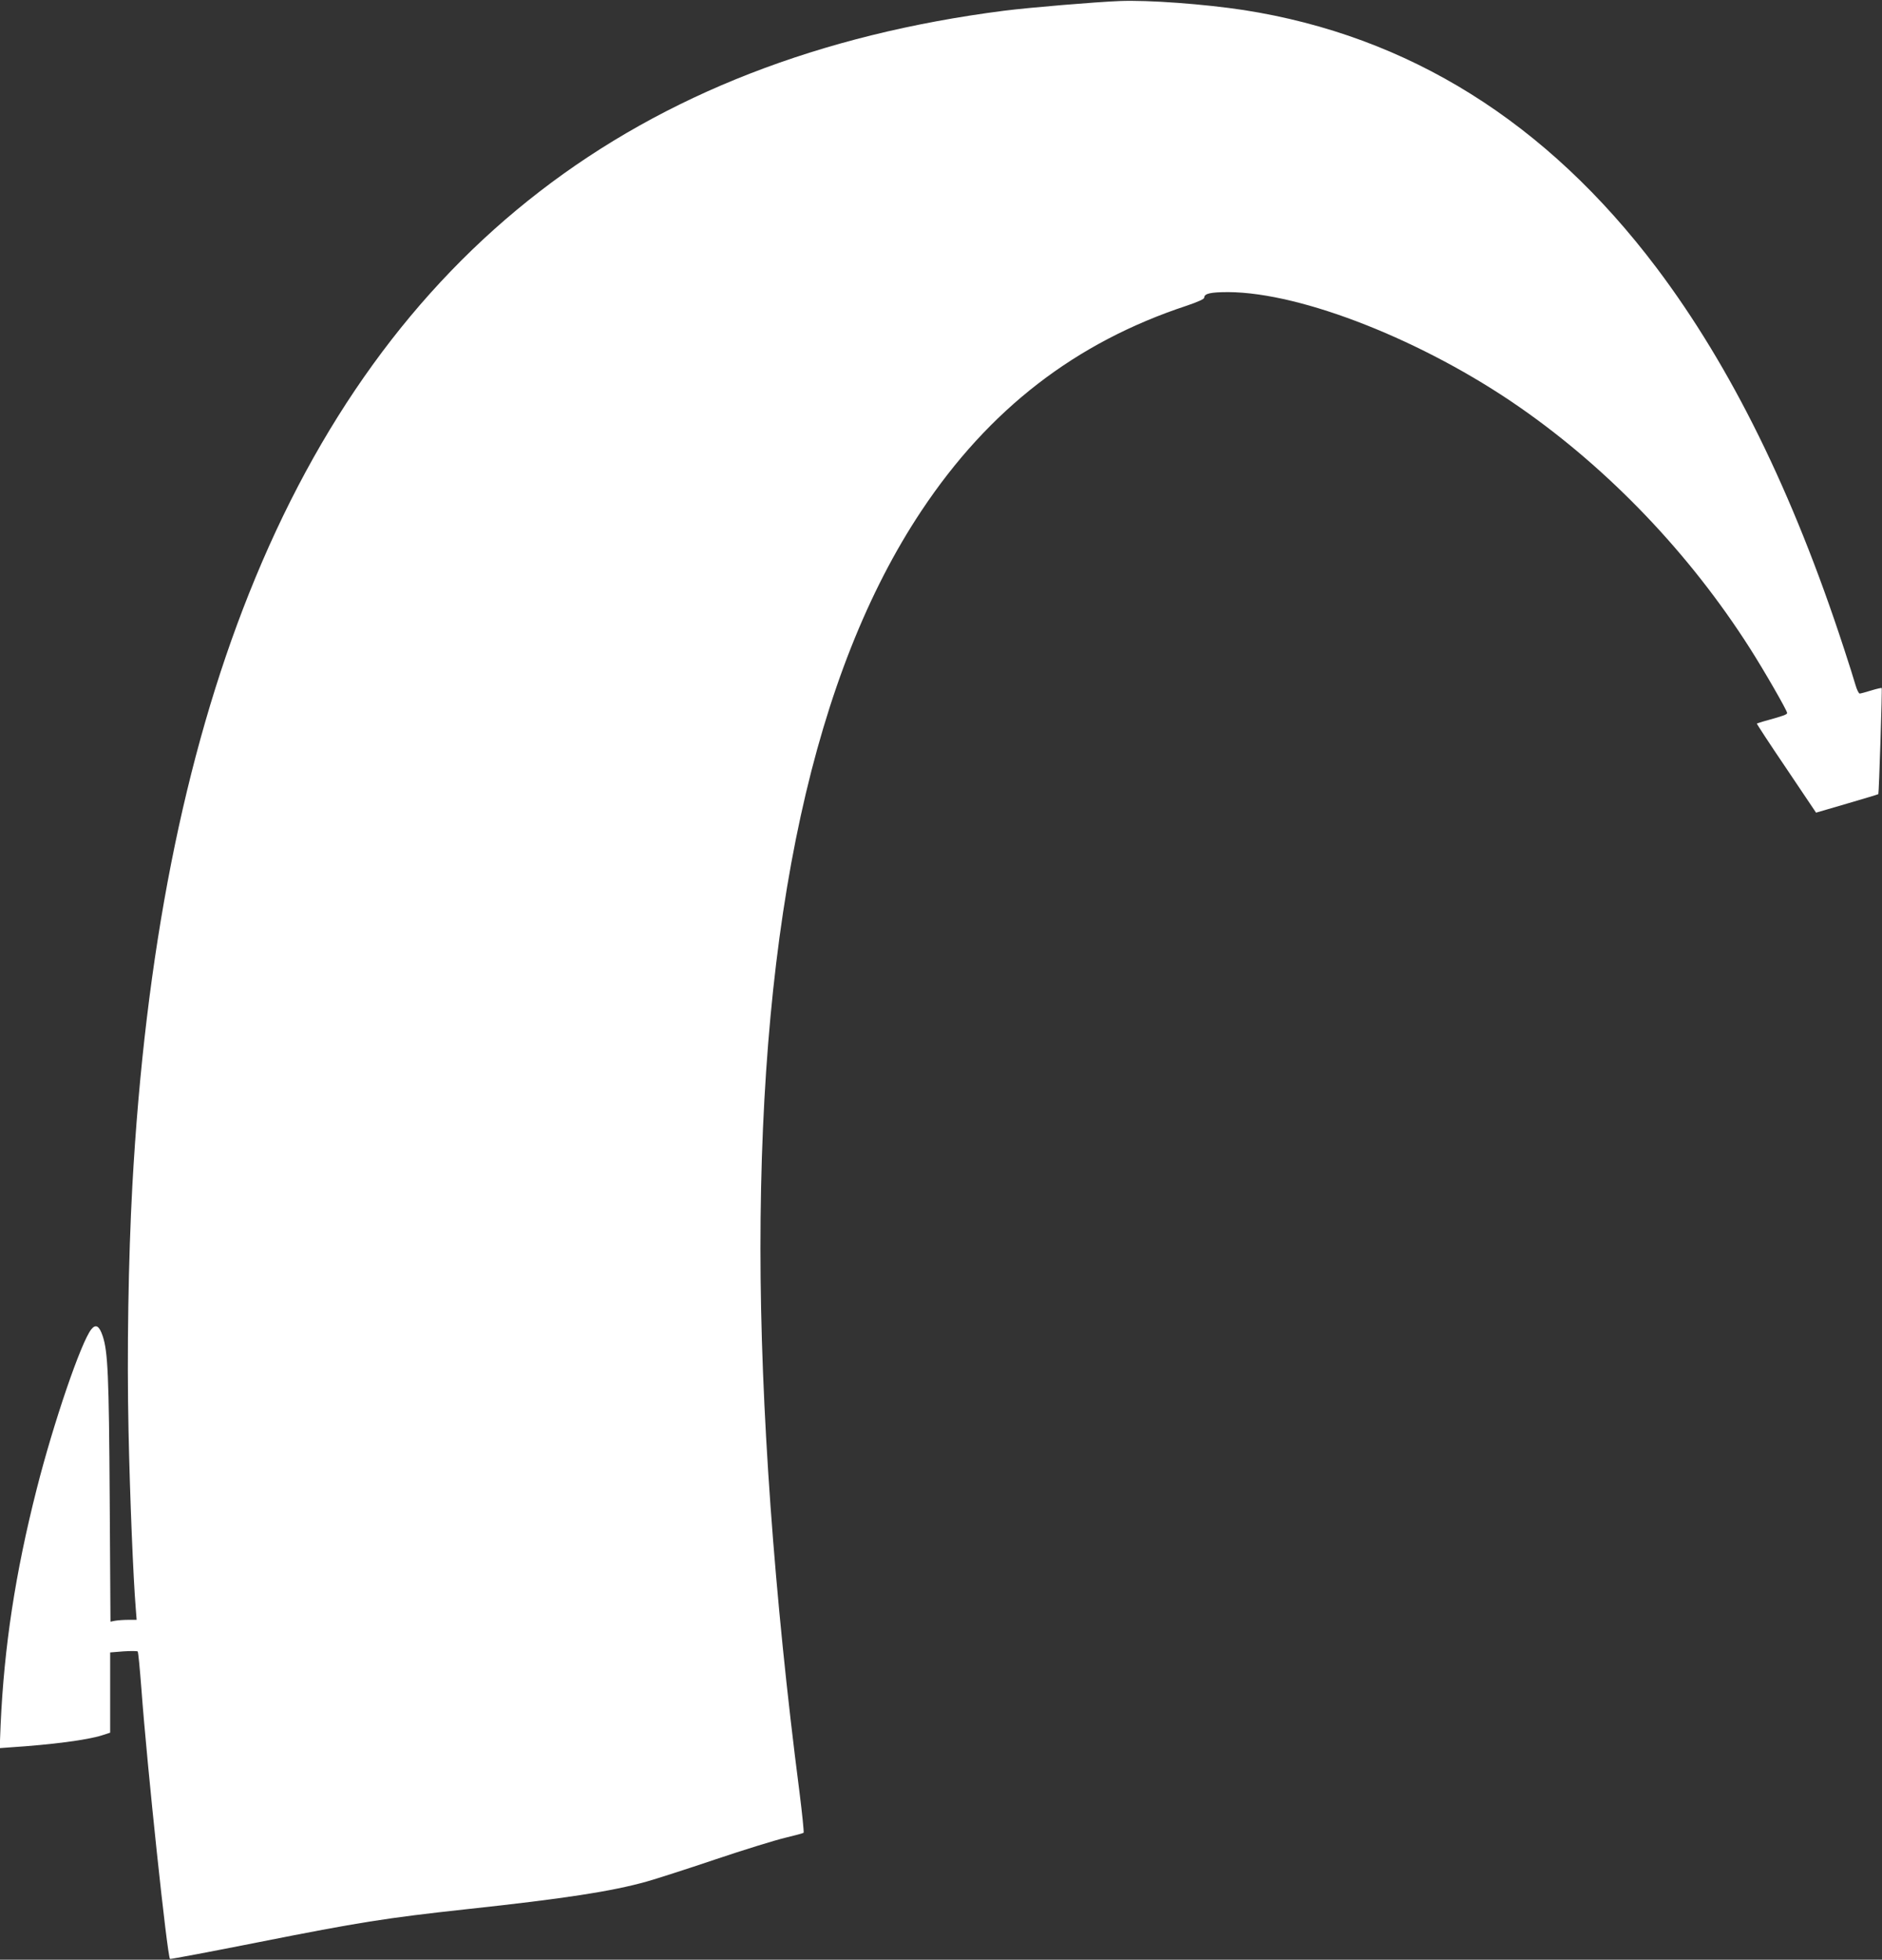 <?xml version="1.0" standalone="no"?>
<!DOCTYPE svg PUBLIC "-//W3C//DTD SVG 20010904//EN"
 "http://www.w3.org/TR/2001/REC-SVG-20010904/DTD/svg10.dtd">
<svg version="1.0" xmlns="http://www.w3.org/2000/svg"
 width="1230pt" height="1280pt" viewBox="0 0 1230 1280"
 preserveAspectRatio="xMidYMid meet">
<rect x="0" y="0" width="1230" height="1280" fill="#333333" stroke="none"/>
<g transform="translate(0,1280) scale(0.1,-0.1)"
fill="#ffffff" stroke="none">
<path d="M7315 12793 c-155 -6 -586 -42 -752 -63 -2405 -308 -4044 -1571
-4935 -3805 -426 -1067 -679 -2353 -763 -3869 -26 -478 -36 -1091 -25 -1601 9
-430 31 -965 47 -1158 l6 -77 -55 0 c-31 0 -69 -3 -86 -6 l-30 -6 -5 798 c-5
815 -12 966 -46 1068 -22 66 -45 80 -74 44 -67 -83 -247 -610 -357 -1043 -140
-550 -213 -1030 -236 -1541 l-6 -152 68 5 c276 18 505 48 602 79 l52 17 0 262
0 262 87 7 c48 3 90 3 93 -1 4 -5 14 -114 24 -243 38 -515 169 -1746 187
-1765 3 -2 265 47 582 110 651 129 825 157 1357 215 641 69 945 116 1175 180
61 17 263 82 450 145 187 63 392 126 455 141 63 15 118 30 122 33 3 3 -9 123
-27 266 -165 1277 -255 2524 -255 3550 0 2160 350 3765 1053 4820 441 662
1006 1099 1735 1339 71 24 112 43 112 51 0 28 42 37 159 37 482 -3 1278 -318
1903 -752 586 -407 1112 -958 1505 -1575 92 -144 243 -406 243 -422 0 -10 -24
-19 -155 -55 -22 -7 -42 -13 -43 -14 -2 -1 84 -133 192 -292 l195 -290 202 59
c112 33 204 60 205 62 4 4 26 689 22 693 -2 2 -33 -5 -69 -16 -35 -11 -69 -20
-75 -20 -6 0 -19 26 -28 58 -9 31 -42 138 -75 237 -334 1022 -737 1839 -1224
2485 -720 954 -1621 1516 -2697 1684 -256 39 -626 67 -815 59z"/>
</g>
</svg>

